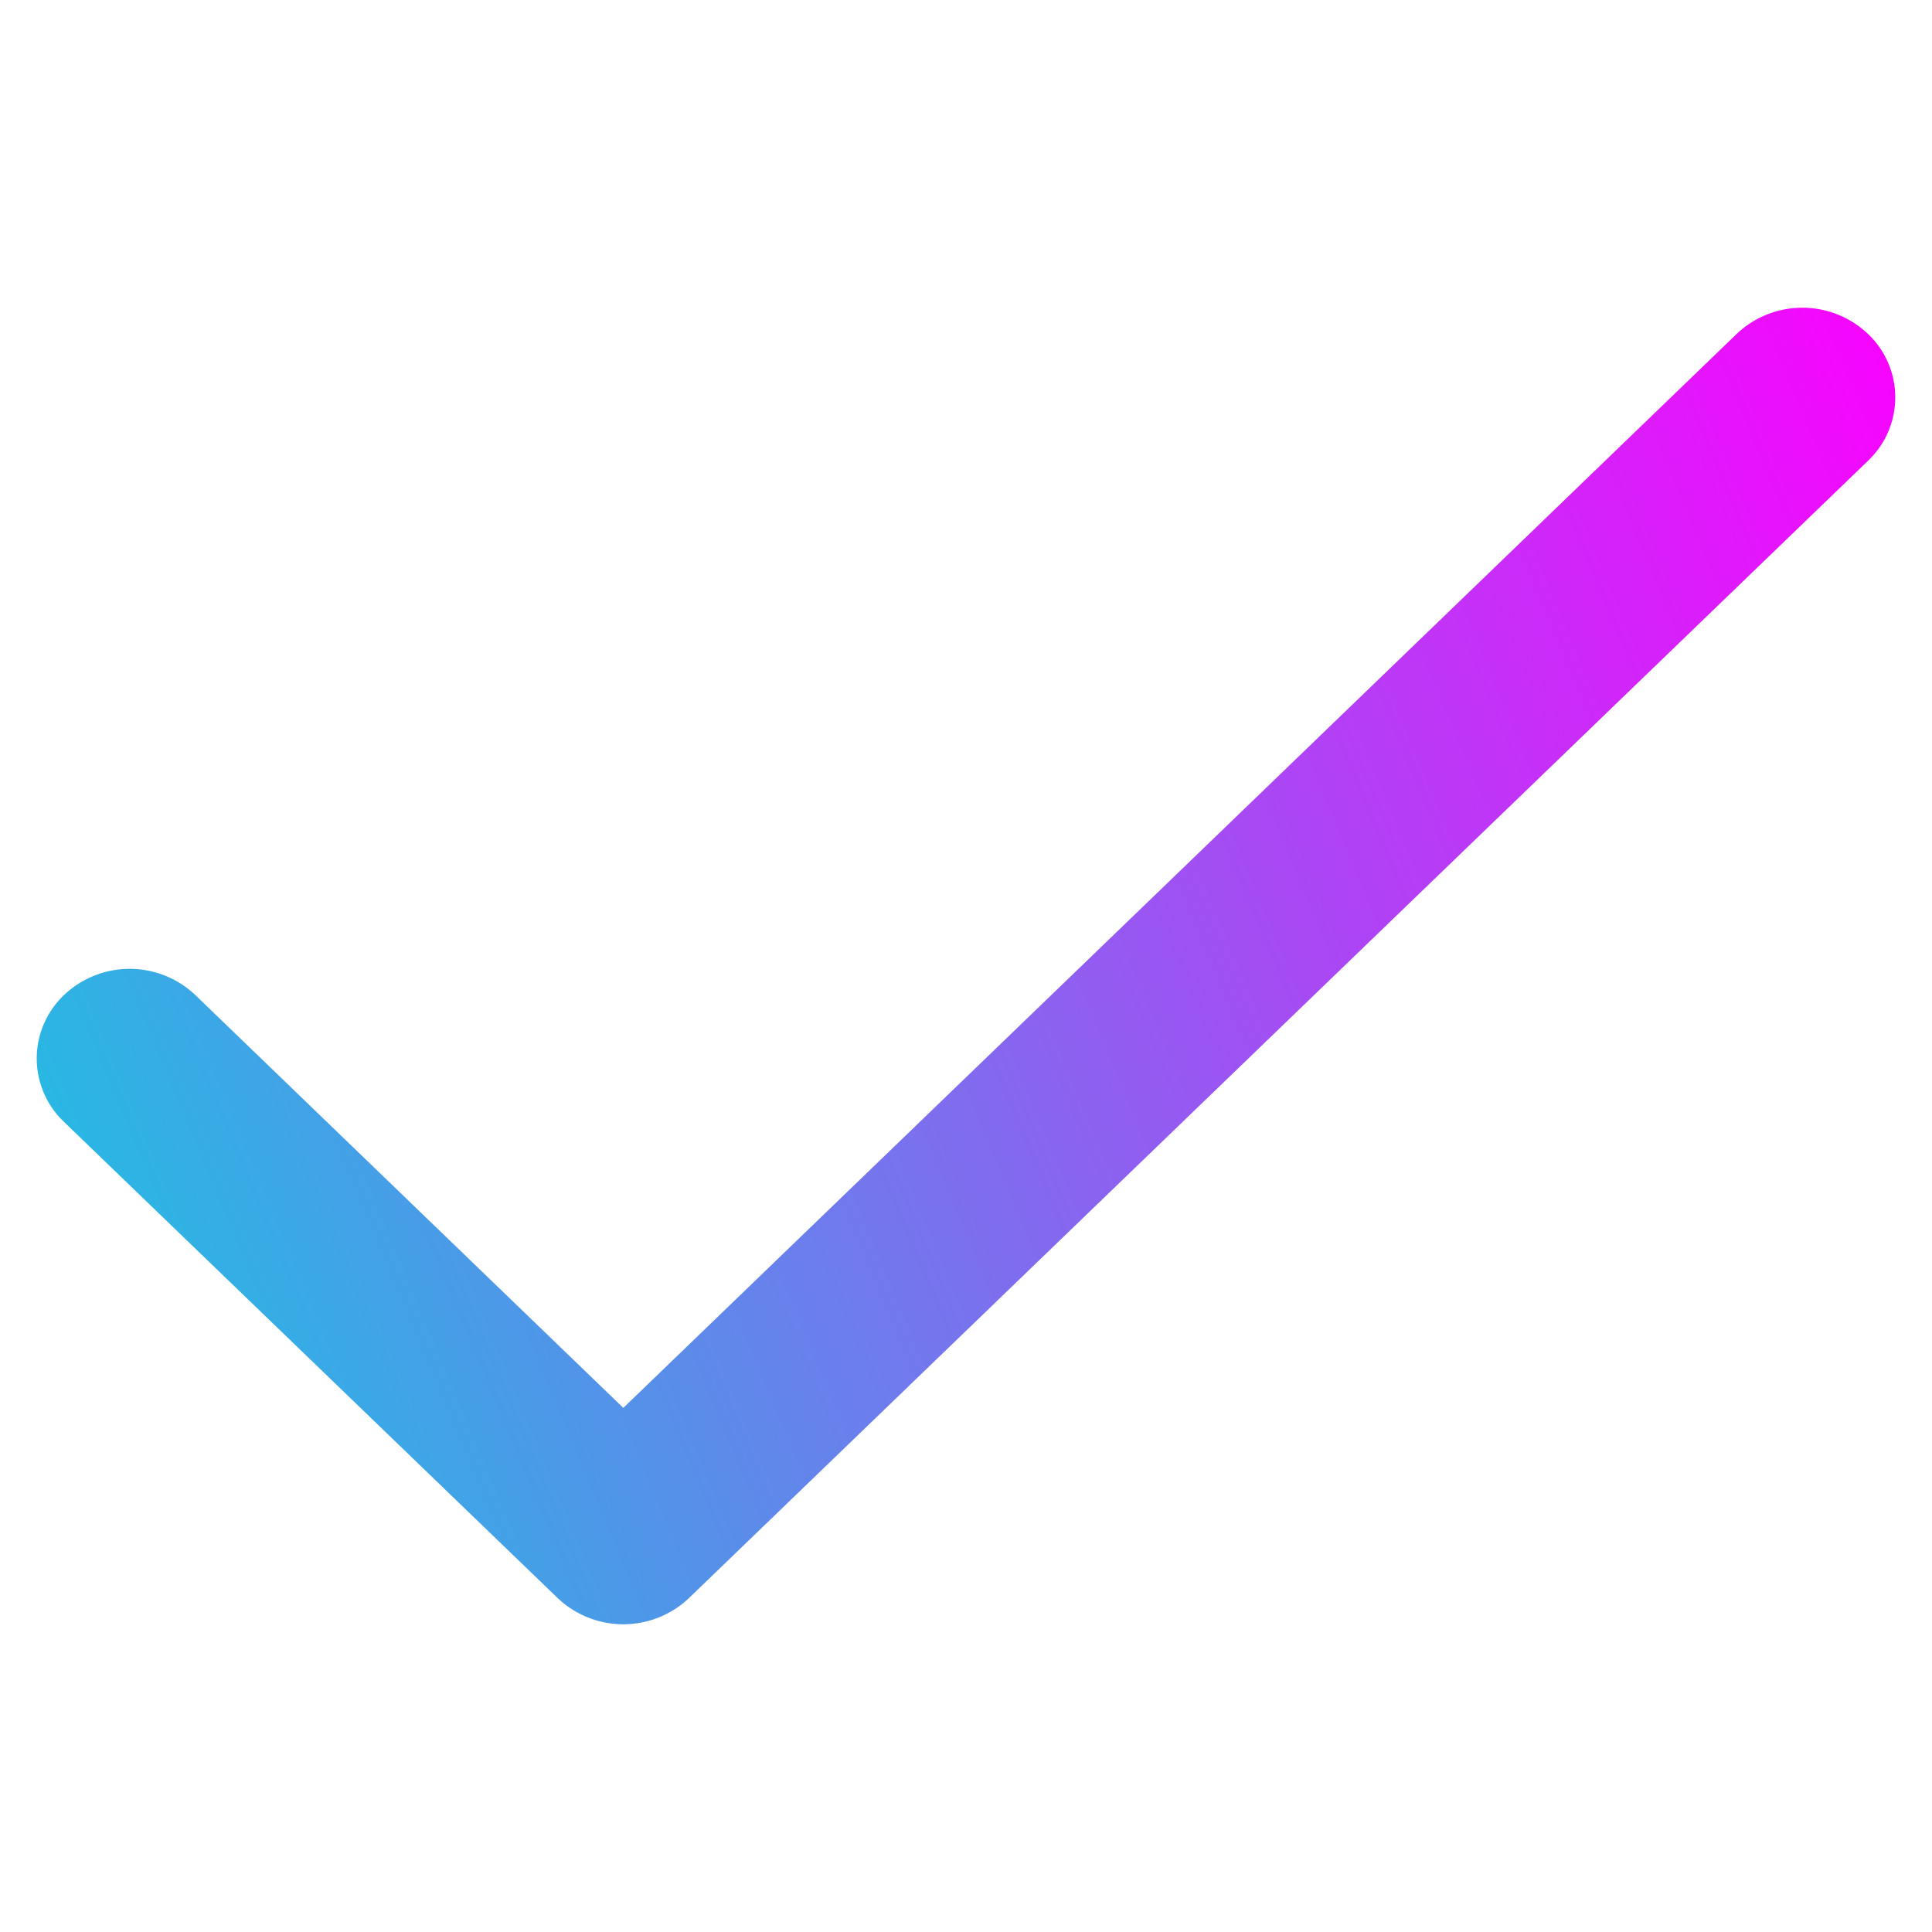 <svg xmlns="http://www.w3.org/2000/svg" xmlns:xlink="http://www.w3.org/1999/xlink" width="1000" height="1000" viewBox="0 0 1000 1000">
  <defs>
    <linearGradient id="linear-gradient" x1="1.018" y1="0.038" x2="-0.272" y2="0.421" gradientUnits="objectBoundingBox">
      <stop offset="0" stop-color="#fc00ff"/>
      <stop offset="1" stop-color="#00dbde"/>
    </linearGradient>
    <clipPath id="clip-Quid_Pro_Logo">
      <rect width="1000" height="1000"/>
    </clipPath>
  </defs>
  <g id="Quid_Pro_Logo" data-name="Quid Pro Logo" clip-path="url(#clip-Quid_Pro_Logo)">
    <g id="_447147" data-name="447147" transform="translate(19.021 91.281)">
      <g id="Group_1" data-name="Group 1" transform="translate(0 67.997)">
        <path id="Path_1" data-name="Path 1" d="M947.87,81.587a49.353,49.353,0,0,0-68.021,0L303.607,637.441,82.109,423.782a49.355,49.355,0,0,0-68.021,0,45.24,45.24,0,0,0,0,65.612L269.6,735.856a49.369,49.369,0,0,0,68.021,0L947.87,147.2A45.243,45.243,0,0,0,947.87,81.587Z" transform="translate(0 -67.998)" fill="url(#linear-gradient)"/>
      </g>
    </g>
  </g>
</svg>
